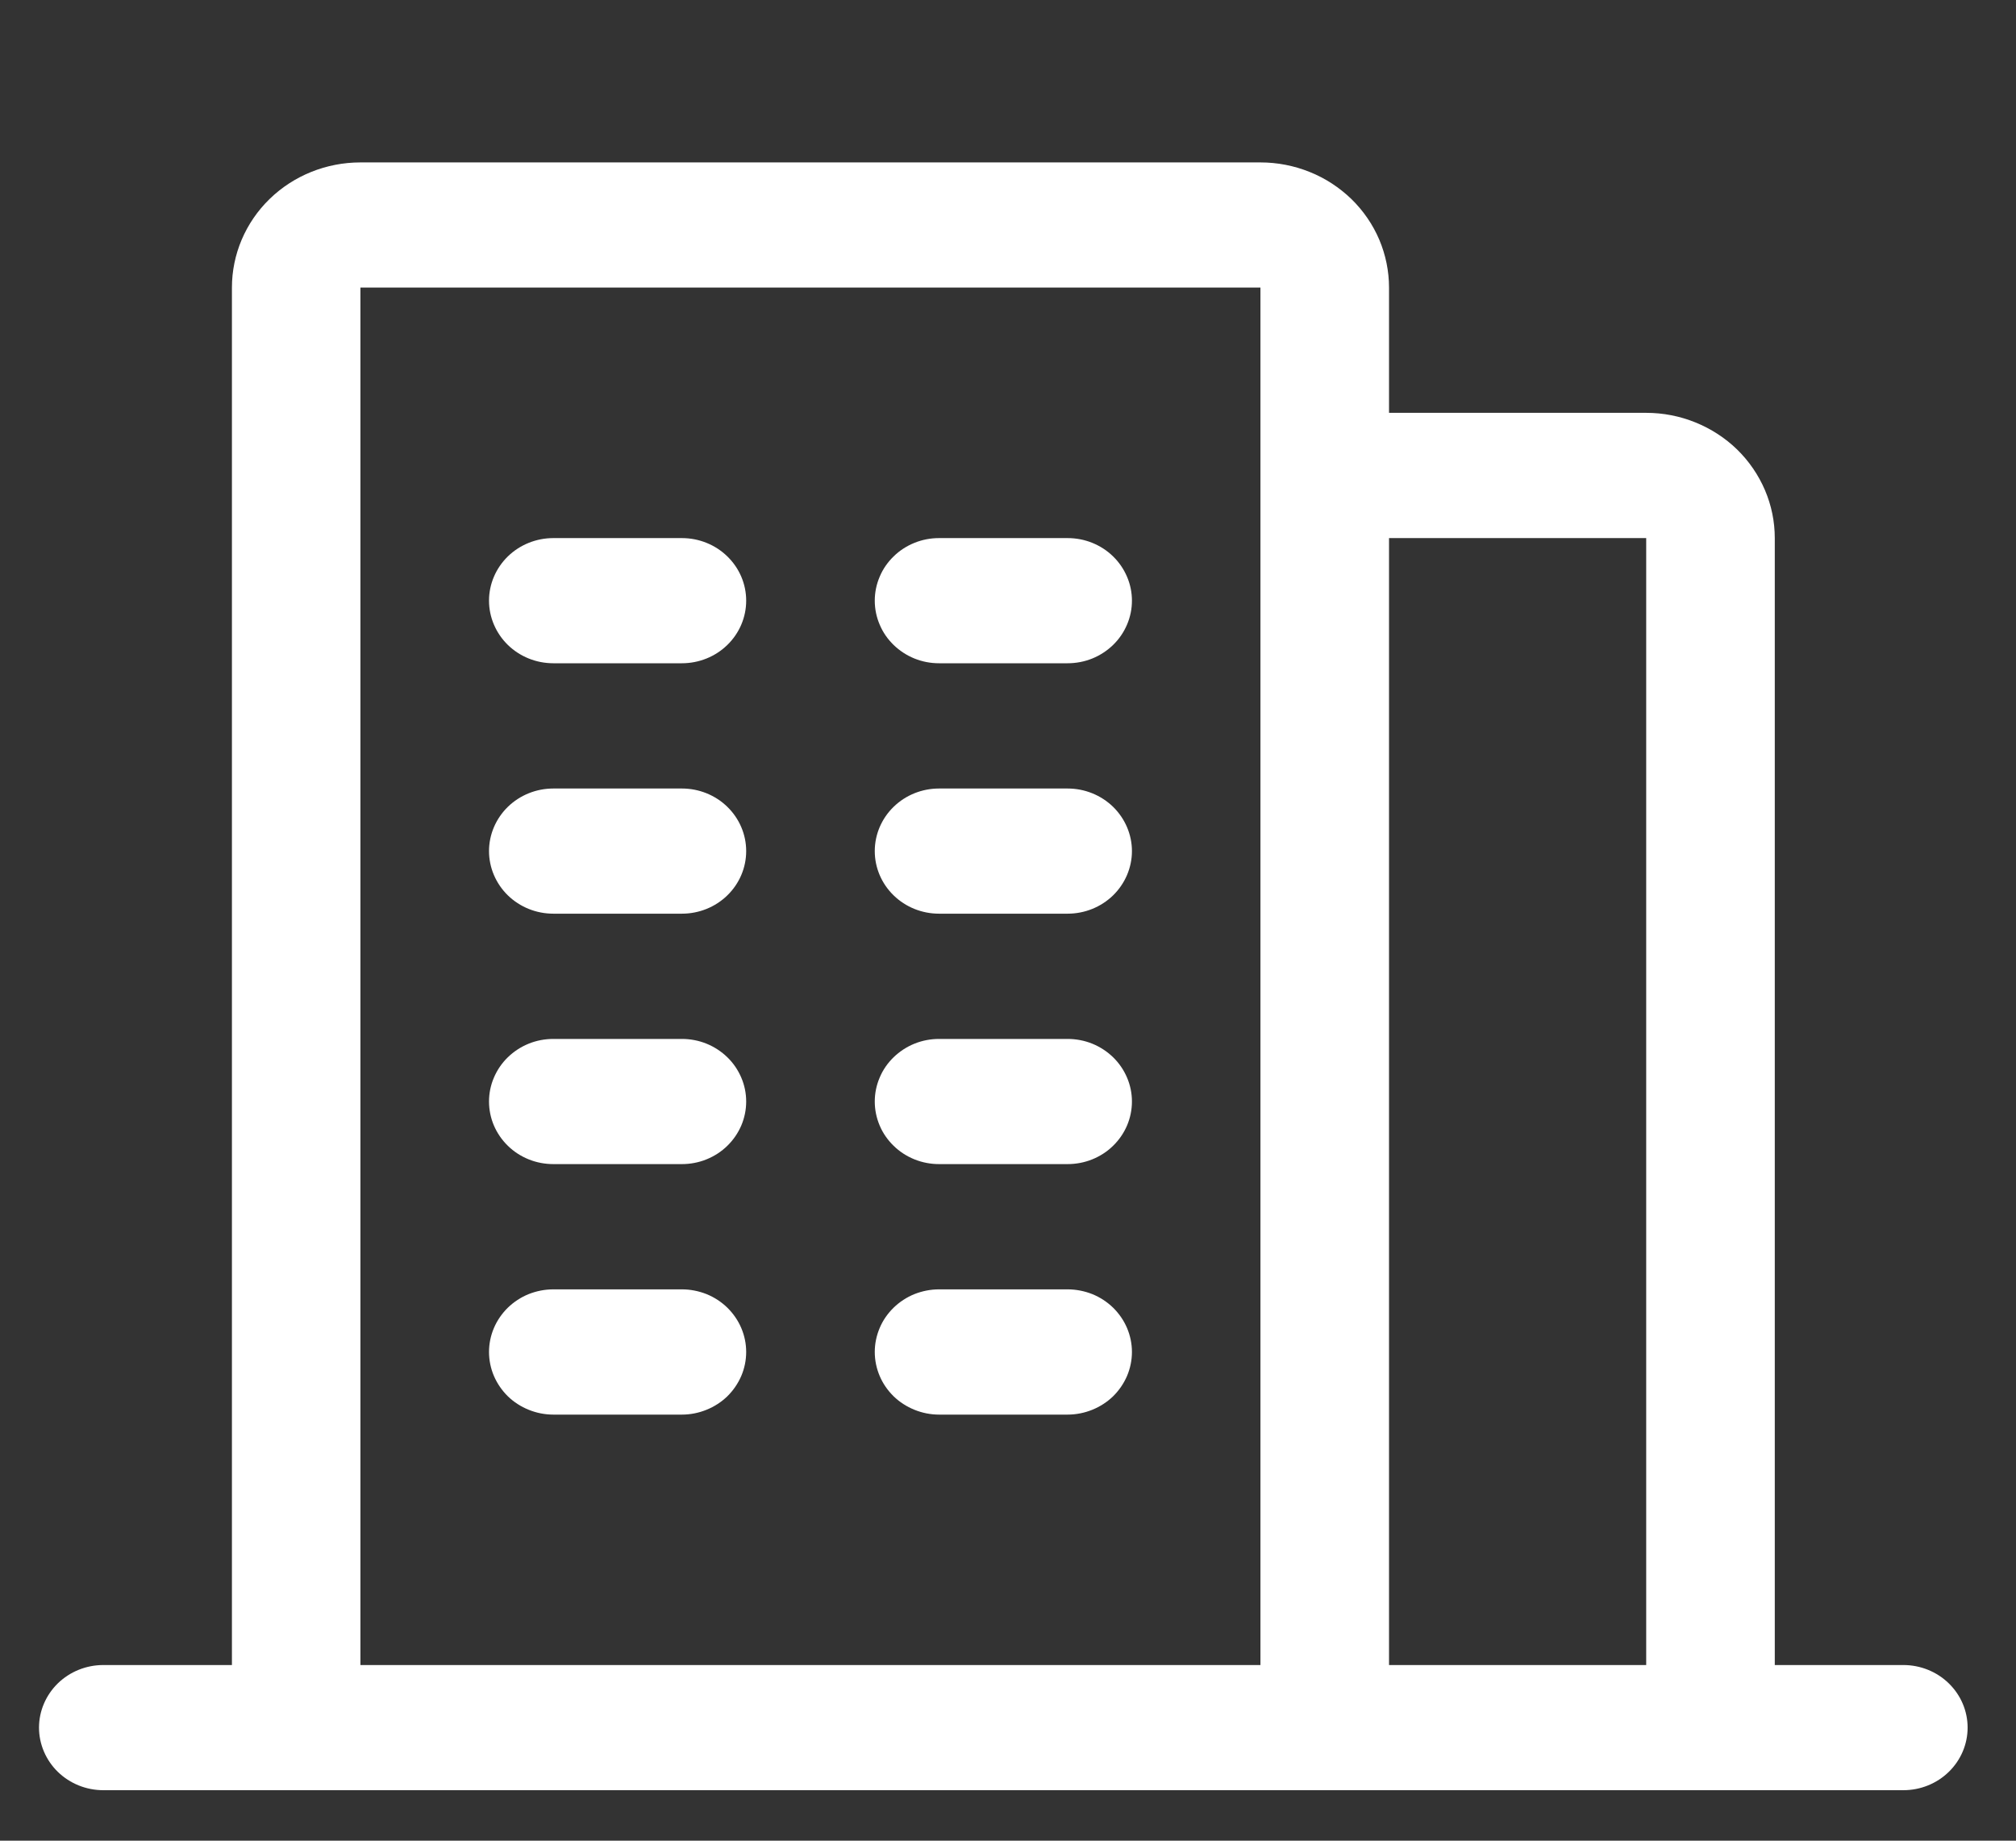 <svg width="23" height="21" viewBox="0 0 23 21" fill="none" xmlns="http://www.w3.org/2000/svg">
<rect x="0" y="0" width="23" height="21" fill="#333333" stroke="none"/>
<g clip-path="url(#clip0_3819_973)">
<path d="M7.78 6.139C7.974 6.139 8.161 6.214 8.298 6.348C8.436 6.482 8.513 6.663 8.513 6.853C8.513 7.042 8.436 7.224 8.298 7.358C8.161 7.492 7.974 7.567 7.78 7.567H6.313C6.118 7.567 5.932 7.492 5.794 7.358C5.657 7.224 5.579 7.042 5.579 6.853C5.579 6.663 5.657 6.482 5.794 6.348C5.932 6.214 6.118 6.139 6.313 6.139H7.78ZM7.78 8.996C7.974 8.996 8.161 9.071 8.298 9.205C8.436 9.339 8.513 9.521 8.513 9.71C8.513 9.899 8.436 10.081 8.298 10.215C8.161 10.349 7.974 10.424 7.78 10.424H6.313C6.118 10.424 5.932 10.349 5.794 10.215C5.657 10.081 5.579 9.899 5.579 9.71C5.579 9.521 5.657 9.339 5.794 9.205C5.932 9.071 6.118 8.996 6.313 8.996H7.78ZM7.78 11.853C7.876 11.853 7.971 11.871 8.06 11.907C8.149 11.943 8.23 11.996 8.298 12.062C8.366 12.128 8.42 12.207 8.457 12.294C8.494 12.38 8.513 12.473 8.513 12.567C8.513 12.661 8.494 12.754 8.457 12.841C8.42 12.927 8.366 13.006 8.298 13.072C8.23 13.139 8.149 13.191 8.06 13.227C7.971 13.263 7.876 13.281 7.78 13.281H6.313C6.216 13.281 6.121 13.263 6.032 13.227C5.943 13.191 5.862 13.139 5.794 13.072C5.726 13.006 5.672 12.927 5.635 12.841C5.598 12.754 5.579 12.661 5.579 12.567C5.579 12.473 5.598 12.38 5.635 12.294C5.672 12.207 5.726 12.128 5.794 12.062C5.862 11.996 5.943 11.943 6.032 11.907C6.121 11.871 6.216 11.853 6.313 11.853H7.78ZM7.78 14.71C7.876 14.71 7.971 14.729 8.06 14.764C8.149 14.8 8.23 14.853 8.298 14.919C8.366 14.986 8.42 15.064 8.457 15.151C8.494 15.238 8.513 15.331 8.513 15.424C8.513 15.518 8.494 15.611 8.457 15.698C8.42 15.784 8.366 15.863 8.298 15.93C8.23 15.996 8.149 16.048 8.06 16.084C7.971 16.12 7.876 16.139 7.78 16.139H6.313C6.216 16.139 6.121 16.12 6.032 16.084C5.943 16.048 5.862 15.996 5.794 15.93C5.726 15.863 5.672 15.784 5.635 15.698C5.598 15.611 5.579 15.518 5.579 15.424C5.579 15.331 5.598 15.238 5.635 15.151C5.672 15.064 5.726 14.986 5.794 14.919C5.862 14.853 5.943 14.8 6.032 14.764C6.121 14.729 6.216 14.71 6.313 14.71H7.78ZM12.18 6.139C12.276 6.139 12.372 6.157 12.461 6.193C12.55 6.229 12.631 6.281 12.699 6.348C12.767 6.414 12.821 6.493 12.858 6.58C12.895 6.666 12.914 6.759 12.914 6.853C12.914 6.947 12.895 7.04 12.858 7.126C12.821 7.213 12.767 7.292 12.699 7.358C12.631 7.424 12.55 7.477 12.461 7.513C12.372 7.549 12.276 7.567 12.18 7.567H10.713C10.617 7.567 10.522 7.549 10.433 7.513C10.344 7.477 10.263 7.424 10.195 7.358C10.127 7.292 10.072 7.213 10.036 7.126C9.999 7.04 9.98 6.947 9.98 6.853C9.98 6.759 9.999 6.666 10.036 6.58C10.072 6.493 10.127 6.414 10.195 6.348C10.263 6.281 10.344 6.229 10.433 6.193C10.522 6.157 10.617 6.139 10.713 6.139H12.18ZM12.18 8.996C12.375 8.996 12.561 9.071 12.699 9.205C12.836 9.339 12.914 9.521 12.914 9.71C12.914 9.899 12.836 10.081 12.699 10.215C12.561 10.349 12.375 10.424 12.18 10.424H10.713C10.519 10.424 10.332 10.349 10.195 10.215C10.057 10.081 9.98 9.899 9.98 9.71C9.98 9.521 10.057 9.339 10.195 9.205C10.332 9.071 10.519 8.996 10.713 8.996H12.18ZM12.18 11.853C12.276 11.853 12.372 11.871 12.461 11.907C12.55 11.943 12.631 11.996 12.699 12.062C12.767 12.128 12.821 12.207 12.858 12.294C12.895 12.38 12.914 12.473 12.914 12.567C12.914 12.661 12.895 12.754 12.858 12.841C12.821 12.927 12.767 13.006 12.699 13.072C12.631 13.139 12.55 13.191 12.461 13.227C12.372 13.263 12.276 13.281 12.18 13.281H10.713C10.617 13.281 10.522 13.263 10.433 13.227C10.344 13.191 10.263 13.139 10.195 13.072C10.127 13.006 10.072 12.927 10.036 12.841C9.999 12.754 9.98 12.661 9.98 12.567C9.98 12.473 9.999 12.38 10.036 12.294C10.072 12.207 10.127 12.128 10.195 12.062C10.263 11.996 10.344 11.943 10.433 11.907C10.522 11.871 10.617 11.853 10.713 11.853H12.18ZM12.18 14.71C12.276 14.71 12.372 14.729 12.461 14.764C12.55 14.8 12.631 14.853 12.699 14.919C12.767 14.986 12.821 15.064 12.858 15.151C12.895 15.238 12.914 15.331 12.914 15.424C12.914 15.518 12.895 15.611 12.858 15.698C12.821 15.784 12.767 15.863 12.699 15.93C12.631 15.996 12.55 16.048 12.461 16.084C12.372 16.12 12.276 16.139 12.18 16.139H10.713C10.617 16.139 10.522 16.12 10.433 16.084C10.344 16.048 10.263 15.996 10.195 15.93C10.127 15.863 10.072 15.784 10.036 15.698C9.999 15.611 9.98 15.518 9.98 15.424C9.98 15.331 9.999 15.238 10.036 15.151C10.072 15.064 10.127 14.986 10.195 14.919C10.263 14.853 10.344 14.8 10.433 14.764C10.522 14.729 10.617 14.71 10.713 14.71H12.18ZM21.715 18.996C21.909 18.996 22.096 19.071 22.233 19.205C22.371 19.339 22.448 19.521 22.448 19.71C22.448 19.899 22.371 20.081 22.233 20.215C22.096 20.349 21.909 20.424 21.715 20.424H1.179C0.984 20.424 0.798 20.349 0.66 20.215C0.523 20.081 0.445 19.899 0.445 19.71C0.445 19.521 0.523 19.339 0.66 19.205C0.798 19.071 0.984 18.996 1.179 18.996H2.646V3.281C2.646 2.903 2.8 2.539 3.075 2.271C3.35 2.003 3.723 1.853 4.112 1.853H14.38C14.573 1.853 14.764 1.89 14.942 1.962C15.12 2.033 15.281 2.139 15.418 2.271C15.554 2.404 15.662 2.561 15.736 2.735C15.809 2.908 15.847 3.094 15.847 3.281V4.71H18.781C18.974 4.71 19.164 4.747 19.342 4.819C19.52 4.891 19.682 4.996 19.818 5.128C19.954 5.261 20.062 5.419 20.136 5.592C20.21 5.765 20.248 5.951 20.248 6.139V18.996H21.715ZM4.112 18.996H14.38V3.281H4.112V18.996ZM15.847 18.996H18.781V6.139H15.847V18.996Z" fill="white"/>
</g>
<defs>
<clipPath id="clip0_3819_973">
<rect width="22" height="20" fill="white" transform="translate(0.445 0.5)"/>
</clipPath>
</defs>
</svg>
